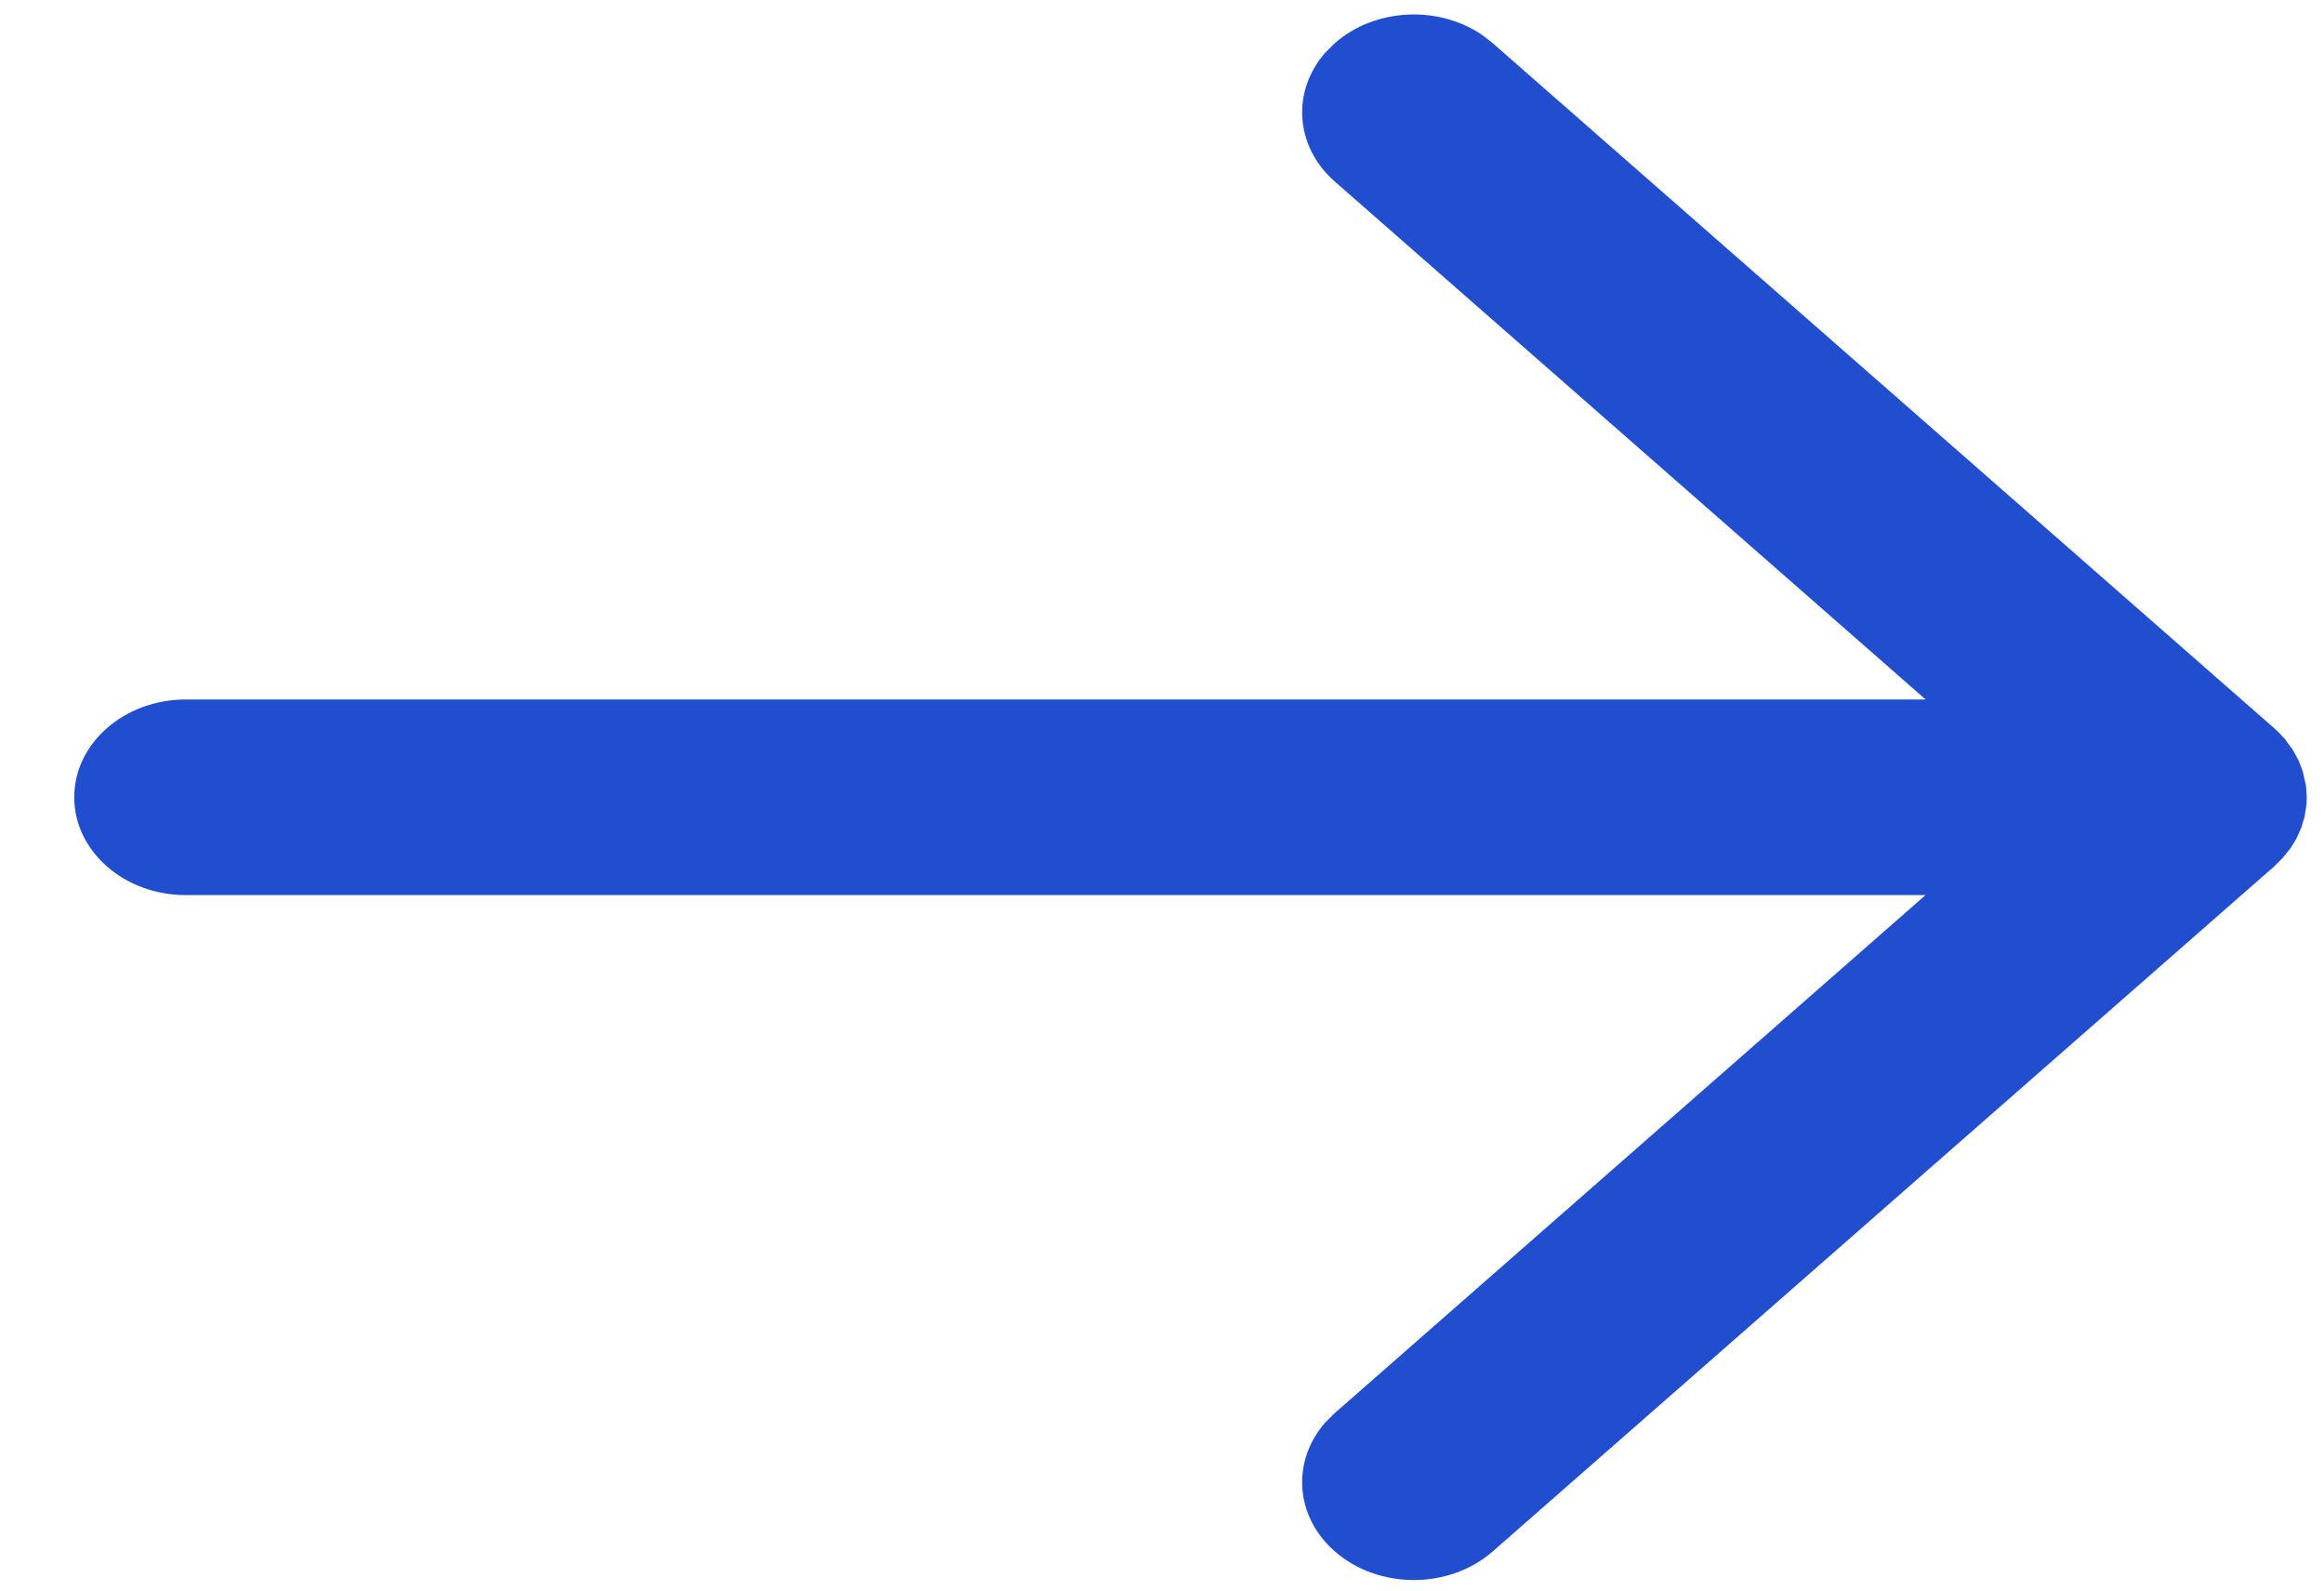 <svg width="19" height="13" viewBox="0 0 19 13" fill="none" xmlns="http://www.w3.org/2000/svg">
<path fill-rule="evenodd" clip-rule="evenodd" d="M10.837 0.428L10.913 0.353C11.242 0.064 11.76 0.042 12.118 0.286L12.204 0.353L18.592 5.951L18.63 5.986L18.68 6.04L18.745 6.129L18.794 6.219L18.826 6.304L18.853 6.422L18.859 6.516L18.857 6.576L18.841 6.677L18.814 6.766L18.774 6.855L18.726 6.933L18.659 7.016L18.592 7.082L12.204 12.68C11.847 12.992 11.27 12.992 10.913 12.68C10.584 12.392 10.559 11.938 10.837 11.624L10.913 11.549L15.742 7.316H1.52C1.016 7.316 0.607 6.958 0.607 6.516C0.607 6.075 1.016 5.717 1.52 5.717H15.743L10.913 1.484C10.584 1.195 10.559 0.742 10.837 0.428L10.913 0.353L10.837 0.428Z" fill="#204ECF"/>
</svg>
